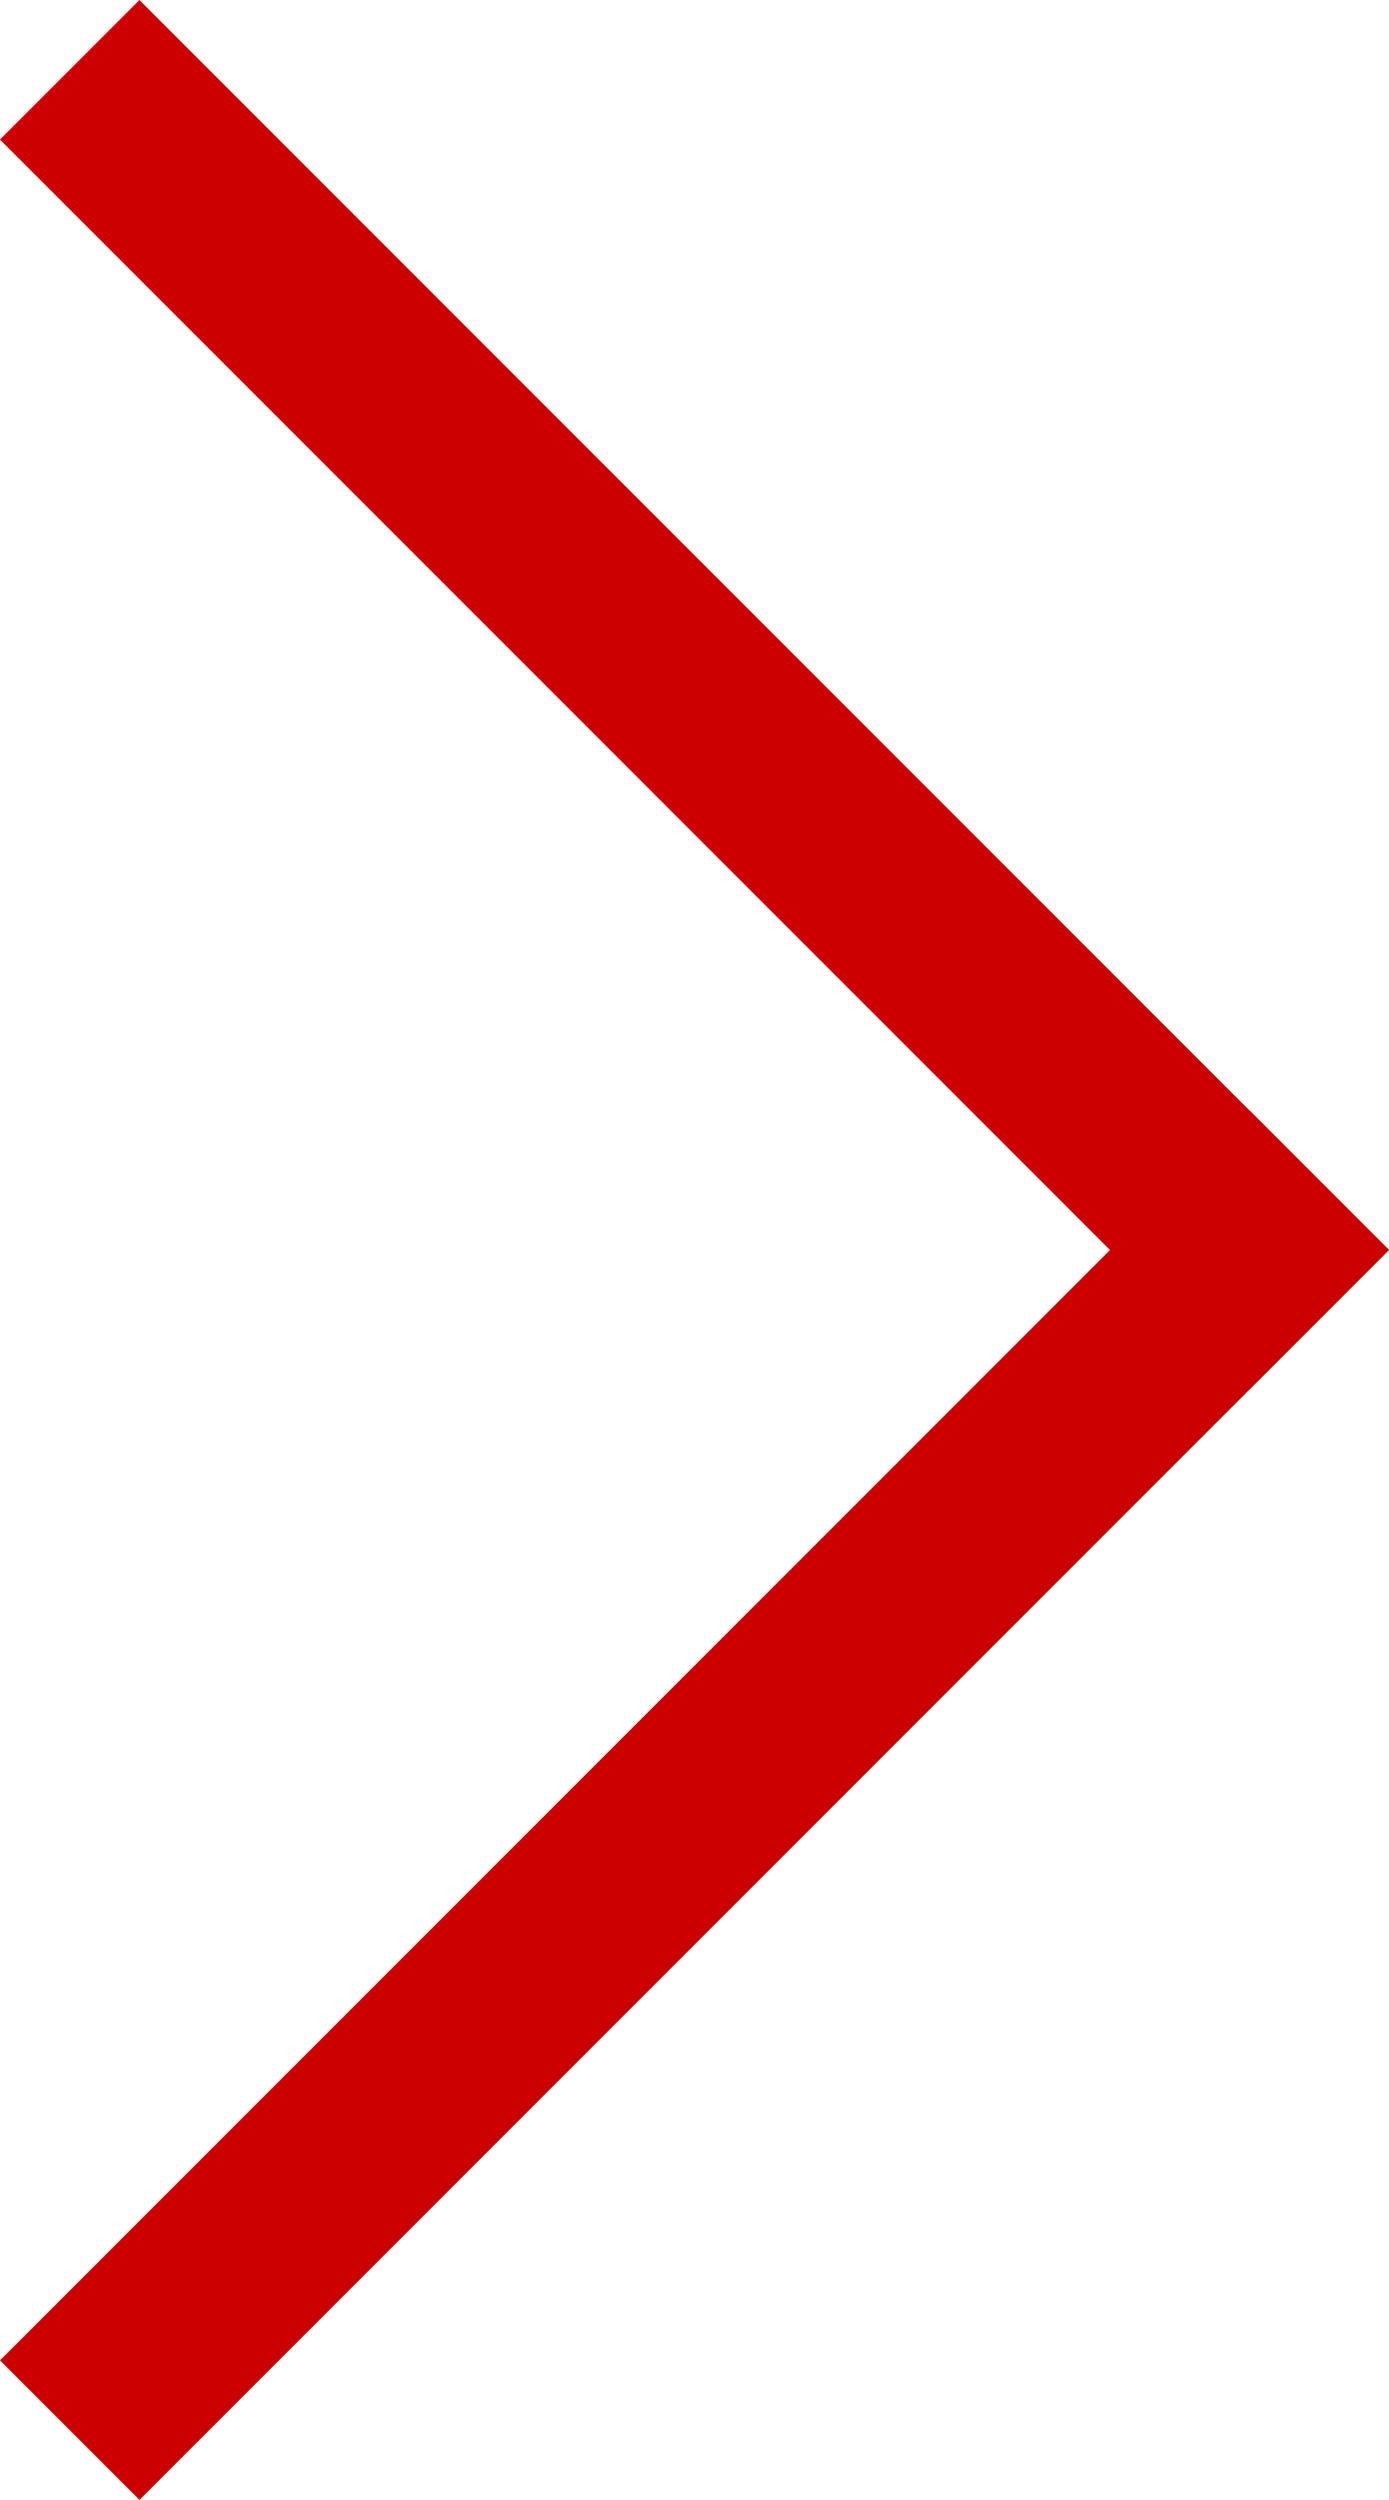 <?xml version="1.0" encoding="UTF-8"?>
<svg id="Layer_2" data-name="Layer 2" xmlns="http://www.w3.org/2000/svg" width="8.337mm" height="15mm" viewBox="0 0 23.633 42.52">
  <defs>
    <style>
      .cls-1 {
        fill: #cd0000;
        stroke-width: 0px;
      }
    </style>
  </defs>
  <rect class="cls-1" x="-3.216" y="29.025" width="30.066" height="3.356" transform="translate(-18.249 17.348) rotate(-45)"/>
  <rect class="cls-1" x="10.138" y="-3.216" width="3.356" height="30.066" transform="translate(-4.895 11.816) rotate(-45)"/>
</svg>